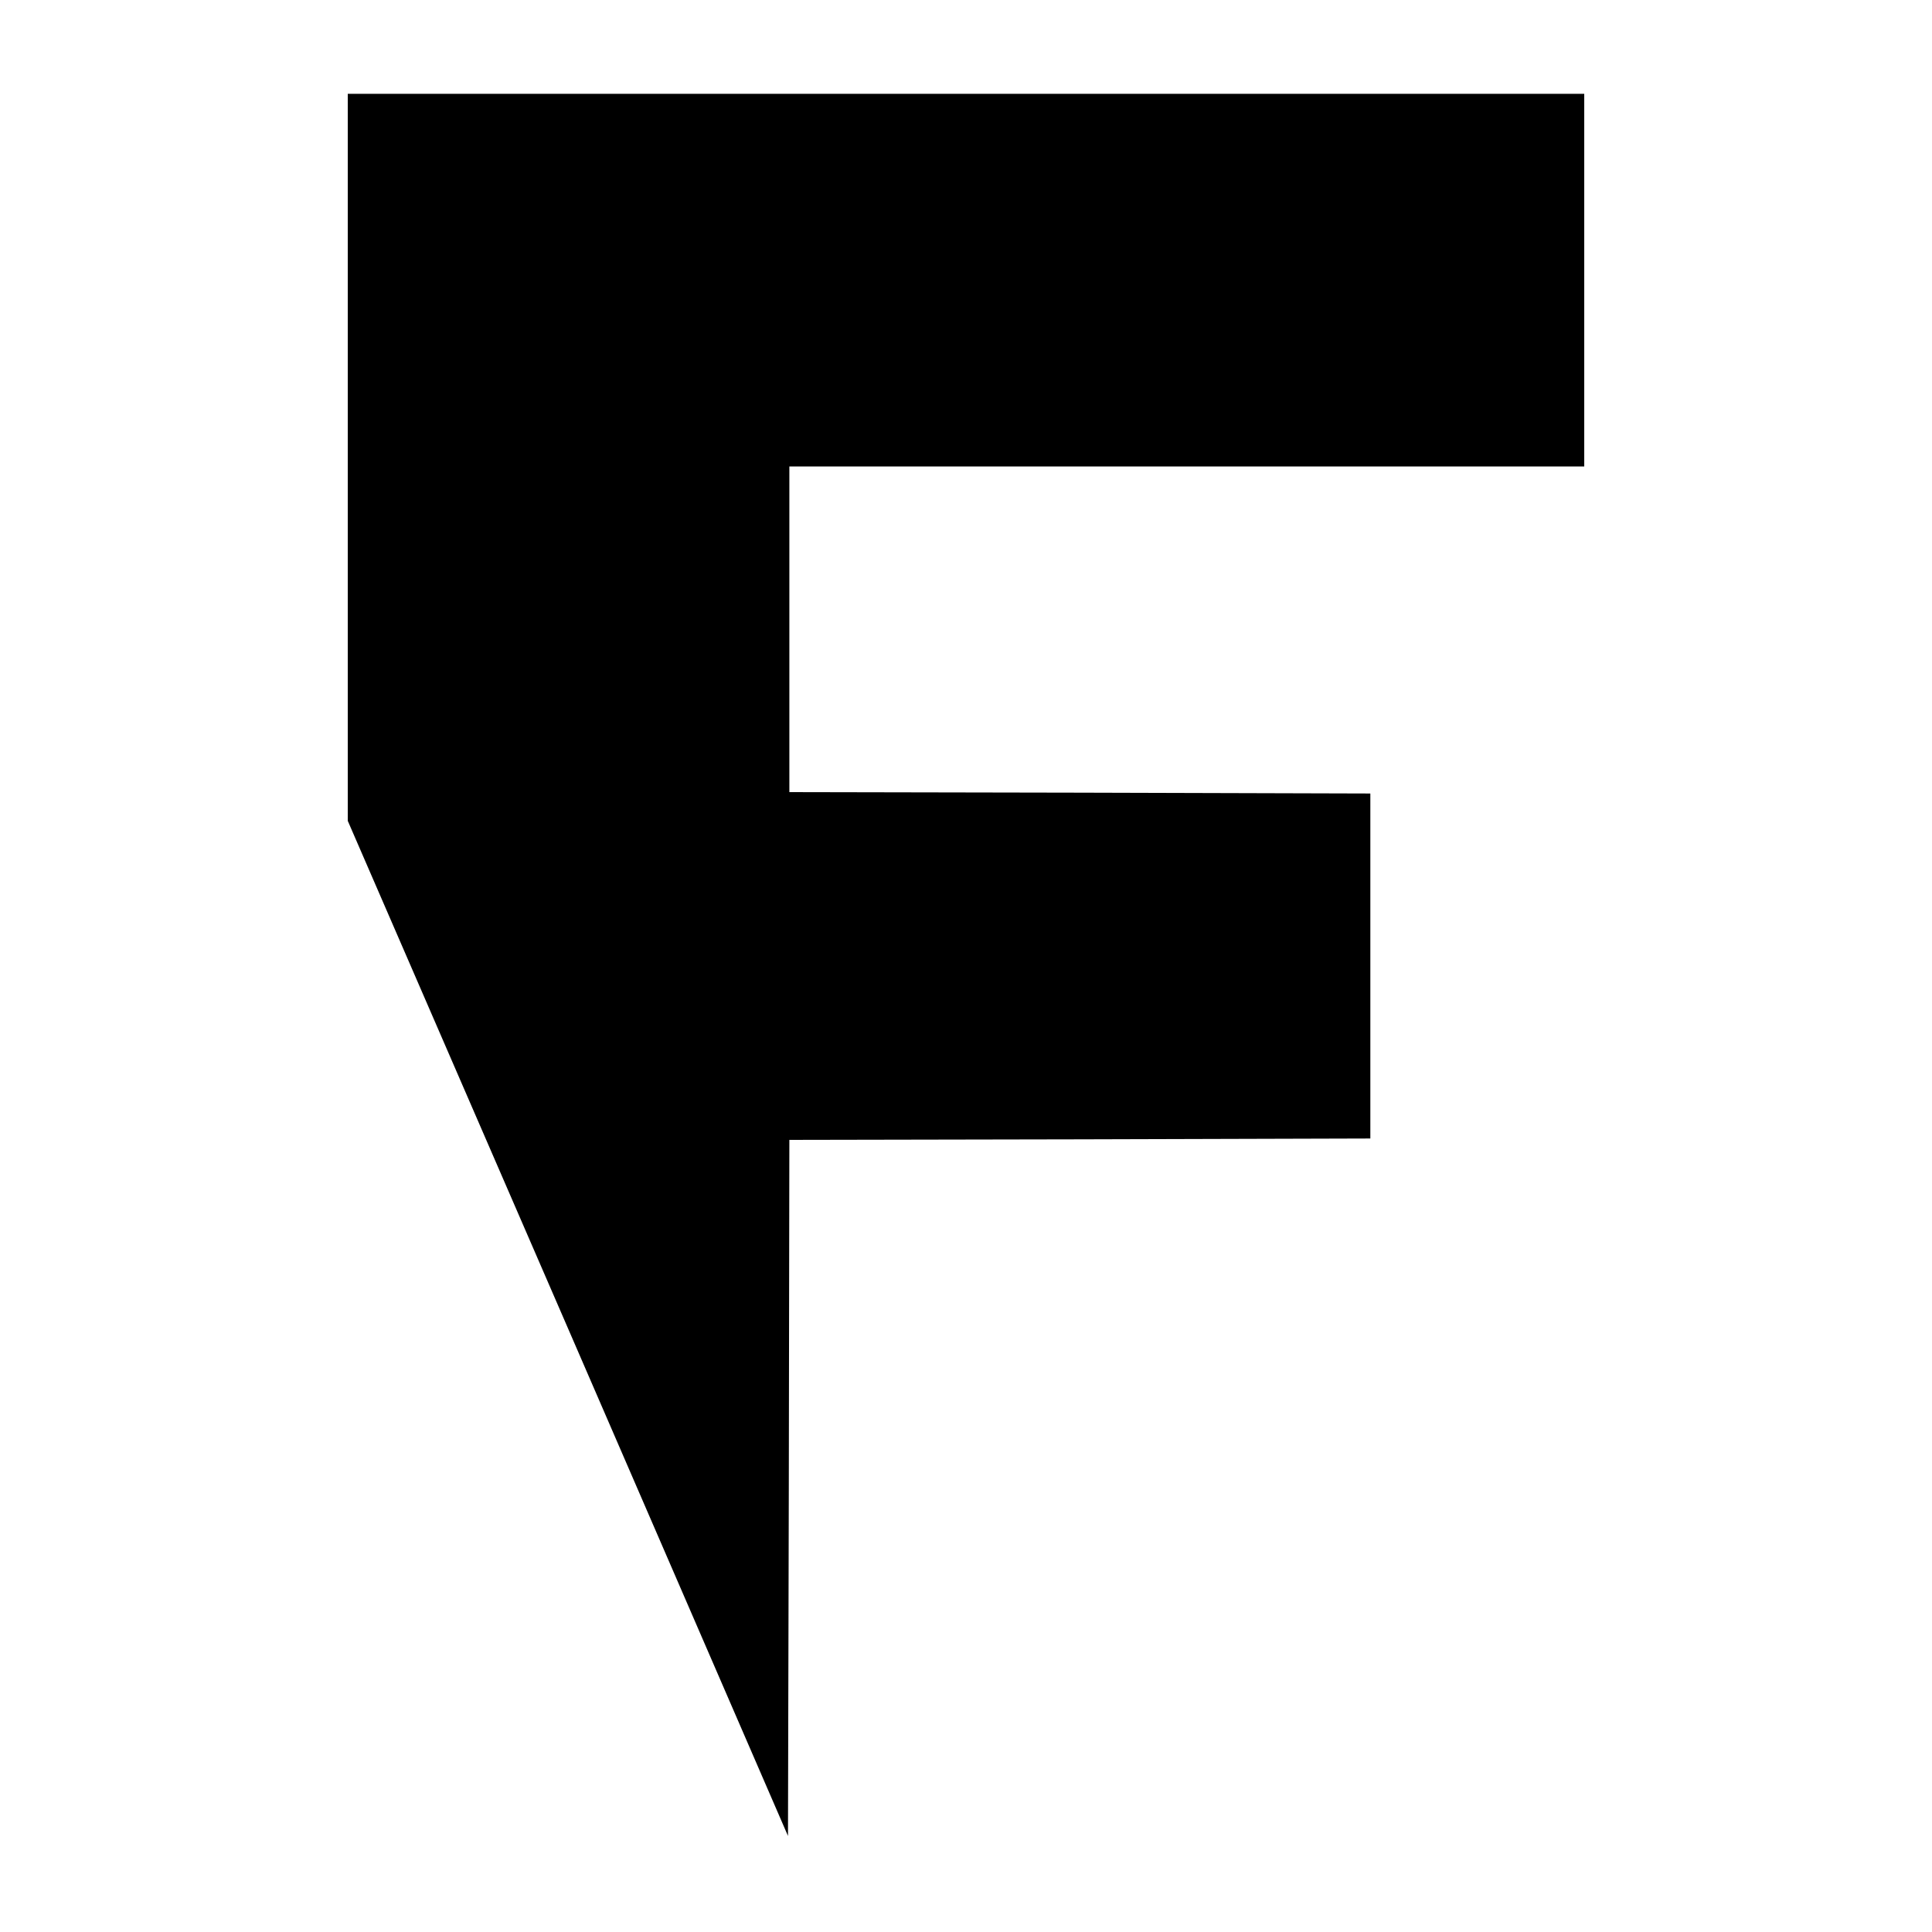 <?xml version="1.0" standalone="no"?>
<!DOCTYPE svg PUBLIC "-//W3C//DTD SVG 20010904//EN"
 "http://www.w3.org/TR/2001/REC-SVG-20010904/DTD/svg10.dtd">
<svg version="1.0" xmlns="http://www.w3.org/2000/svg"
 width="700pt" height="700pt" viewBox="0 0 700 700"
 preserveAspectRatio="xMidYMid meet">
<g transform="translate(0,700) scale(0.1,-0.1)"
fill="#000000" stroke="none">
<path d="M1260 5343 l0 -1317 798 -1839 797 -1839 3 1261 2 1261 1053 2 1052
3 0 625 0 625 -1052 3 -1053 2 0 590 0 590 1440 0 1440 0 0 675 0 675 -2240 0
-2240 0 0 -1317z"/>
</g>
</svg>
